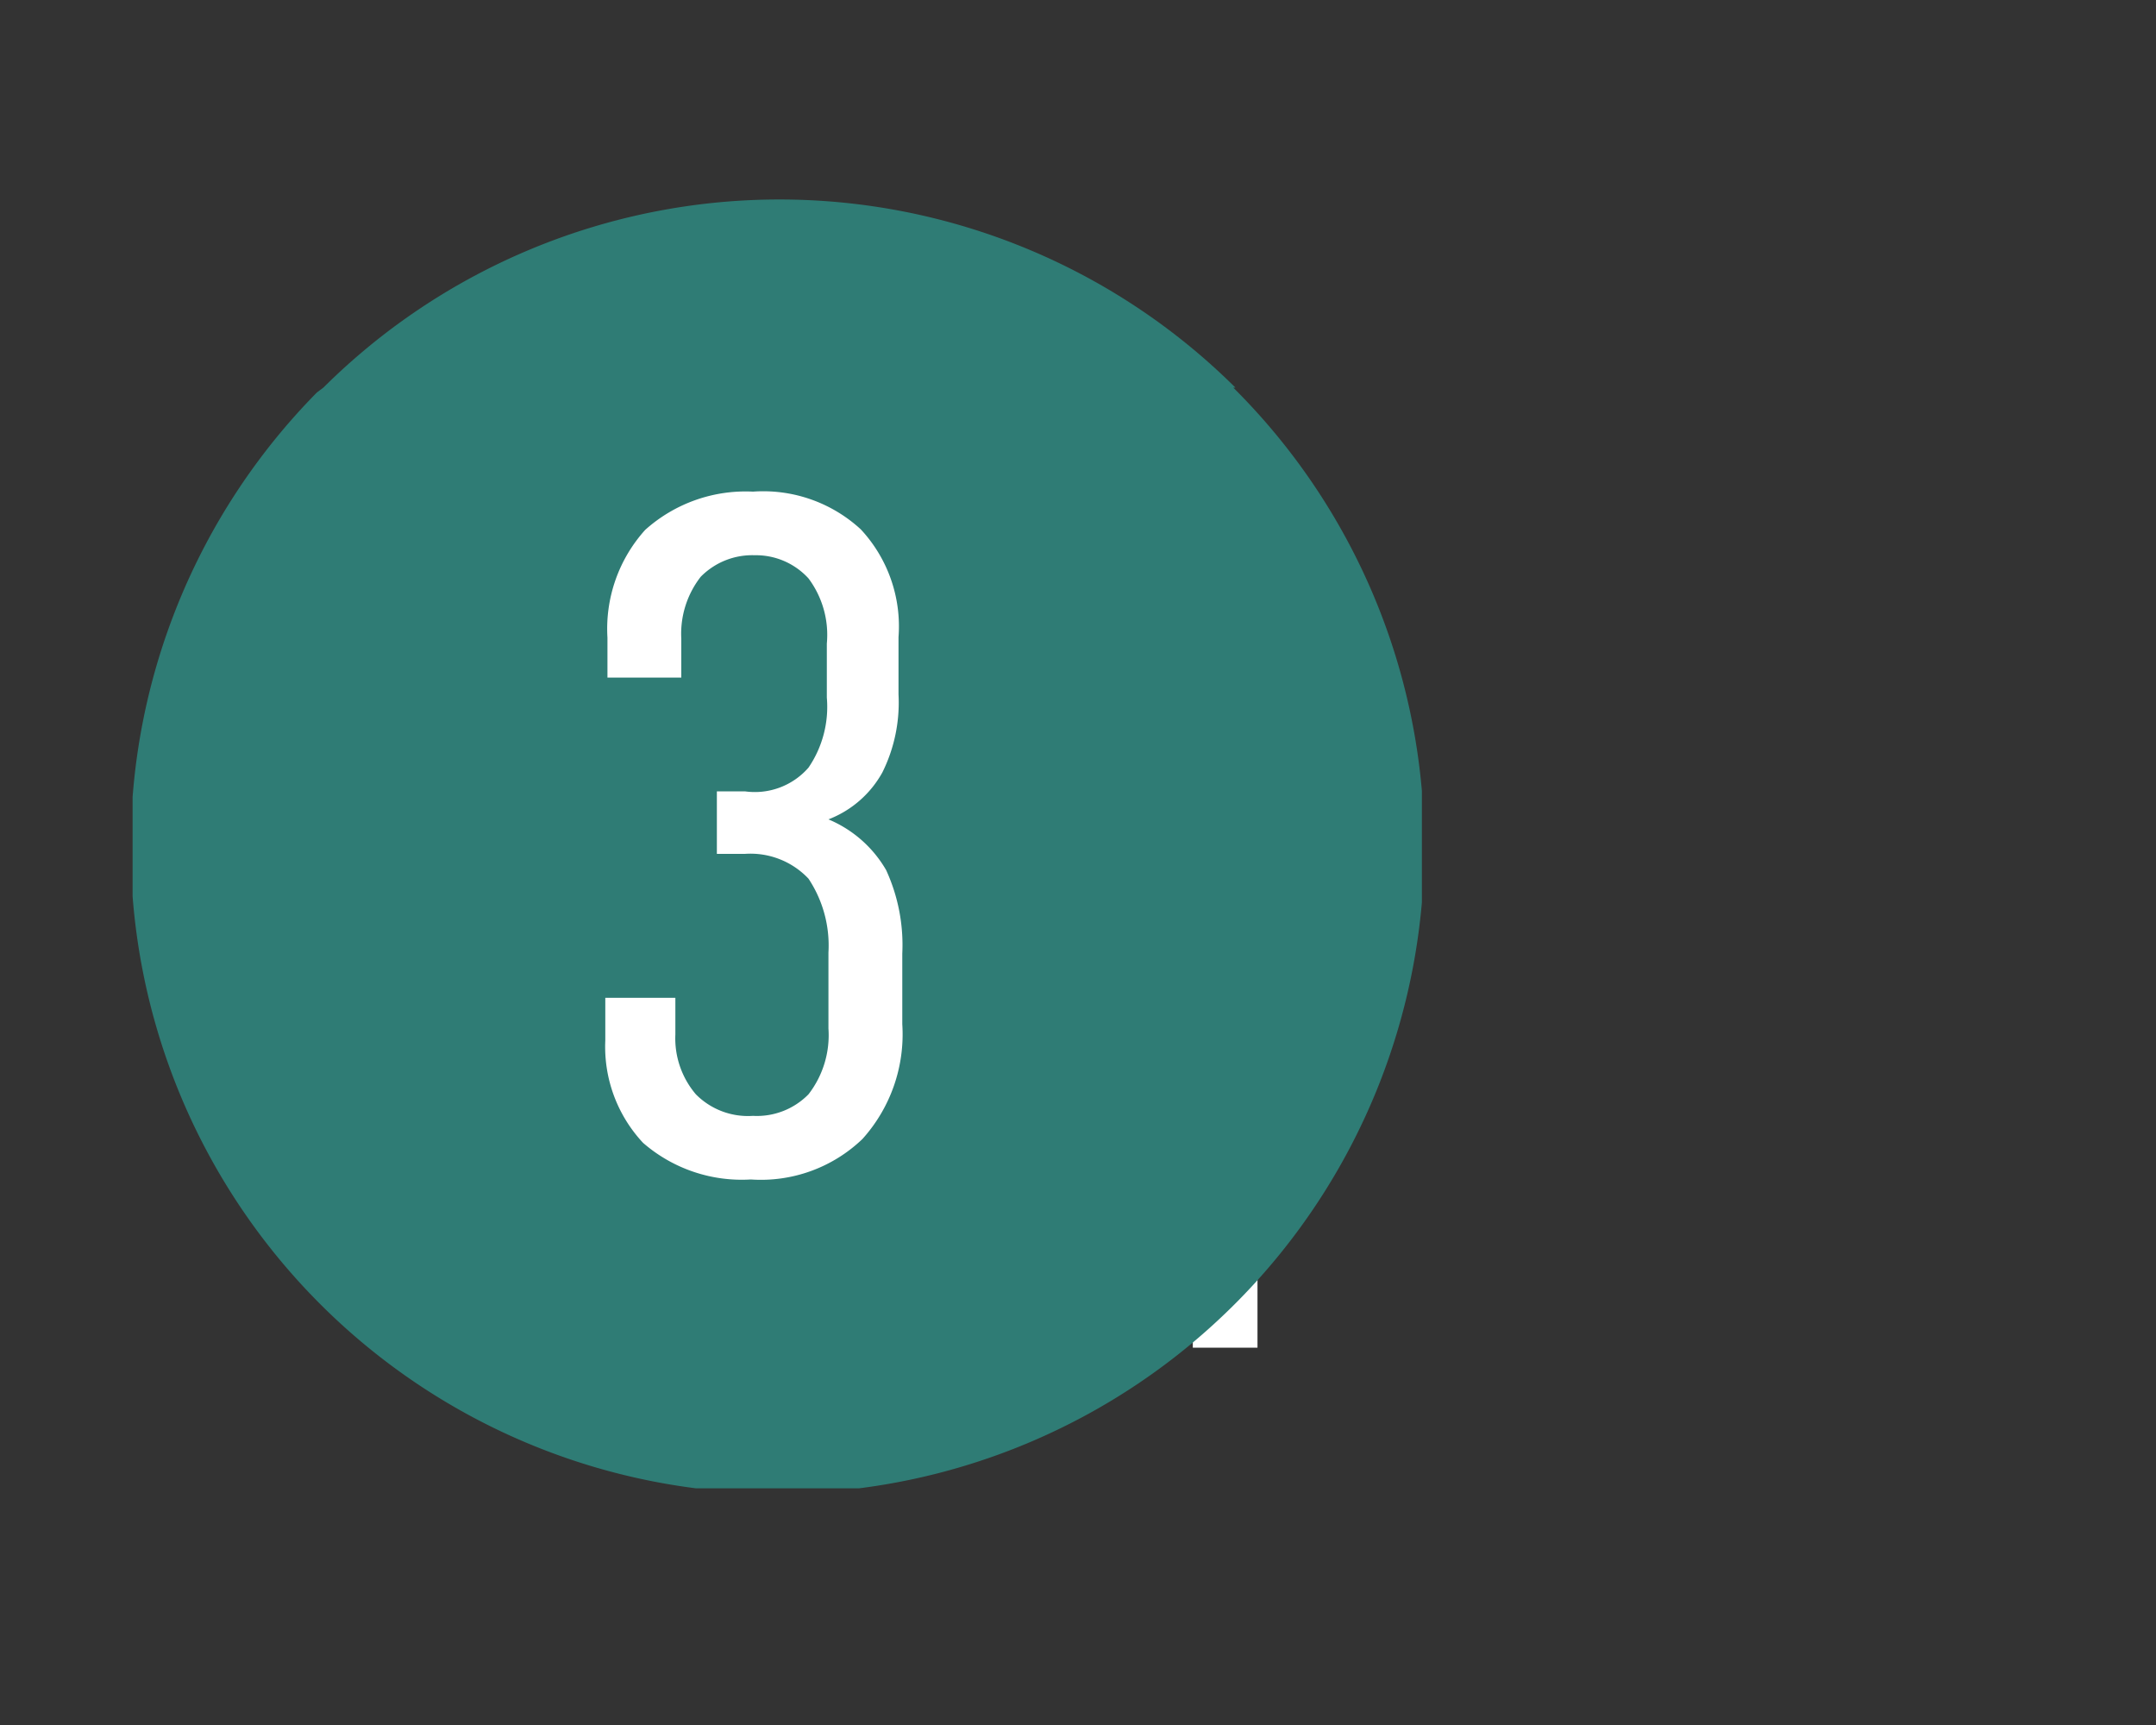 <svg xmlns="http://www.w3.org/2000/svg" xmlns:xlink="http://www.w3.org/1999/xlink" viewBox="0 0 40 32"><rect x="0" y="0" width="40" height="32" fill="#333333" stroke="none"/><defs><style>.a{fill:none;}.b{fill:#fff;}.c{clip-path:url(#a);}.d{fill:#2f7c75;}</style><clipPath id="a"><rect class="a" x="2.46" y="3.69" width="23.92" height="23.92"/></clipPath></defs><path class="b" d="M22.13,14.09l-1.84,1.43V14l1.84-1.43h1.2V25h-1.2Z"/><g class="c"><path class="d" d="M22.88,7.19a12,12,0,1,1-17,.09L6,7.19a12,12,0,0,1,16.92,0"/></g><path class="b" d="M11.93,21.2a2.61,2.61,0,0,1-.7-1.9v-.79h1.3v.68a1.6,1.6,0,0,0,.38,1.11,1.36,1.36,0,0,0,1.06.4A1.34,1.34,0,0,0,15,20.3a1.79,1.79,0,0,0,.37-1.22V17.67A2.24,2.24,0,0,0,15,16.3a1.48,1.48,0,0,0-1.18-.46h-.52V14.68h.52A1.32,1.32,0,0,0,15,14.24a2,2,0,0,0,.34-1.3v-1A1.75,1.75,0,0,0,15,10.73,1.32,1.32,0,0,0,14,10.3a1.34,1.34,0,0,0-1,.4,1.72,1.72,0,0,0-.36,1.15v.72H11.27v-.74a2.74,2.74,0,0,1,.7-2,2.79,2.79,0,0,1,2-.71,2.67,2.67,0,0,1,2,.7,2.64,2.64,0,0,1,.7,2v1.06a2.91,2.91,0,0,1-.3,1.45,1.94,1.94,0,0,1-1,.87,2.23,2.23,0,0,1,1.07.94,3.33,3.33,0,0,1,.3,1.55V19A2.9,2.9,0,0,1,16,21.13a2.72,2.72,0,0,1-2.07.75A2.79,2.79,0,0,1,11.93,21.2Z"/></svg>